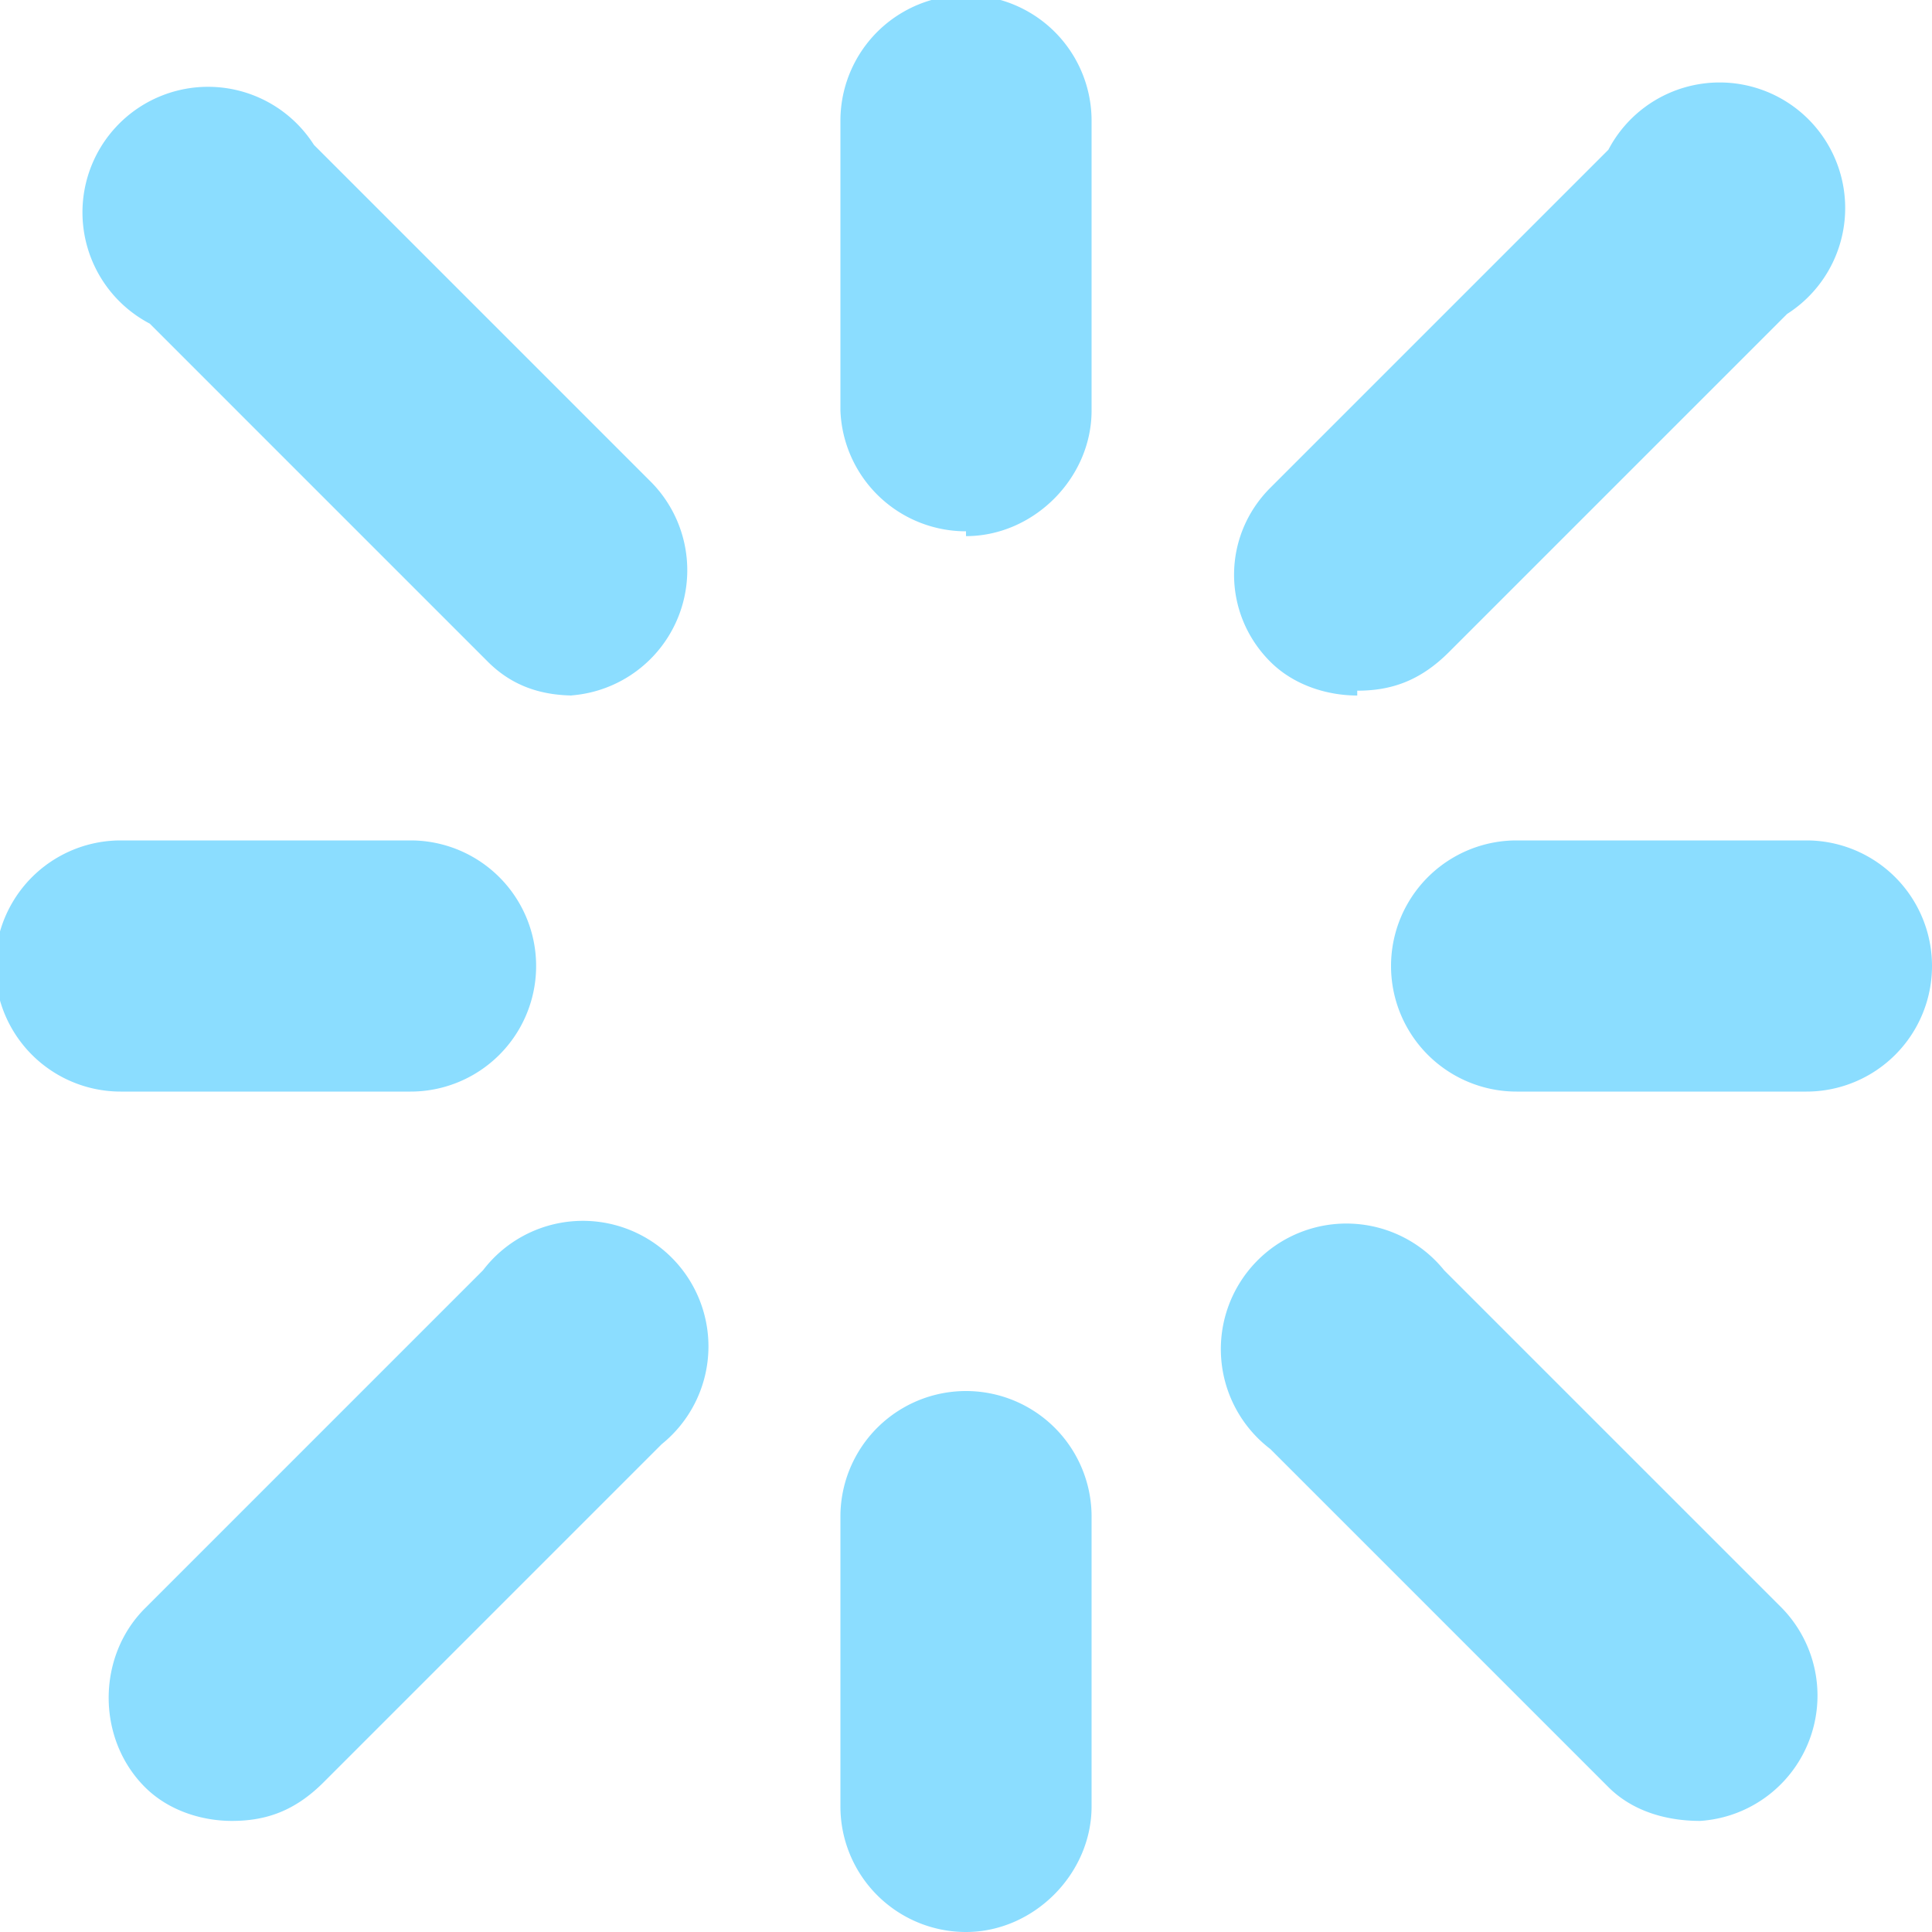 <svg xmlns="http://www.w3.org/2000/svg" width="40" height="40">
  <path d="M20 11a2.6 2.6 0 0 1-2.6-2.5v-6a2.6 2.6 0 0 1 5.2 0v6c0 1.4-1.2 2.6-2.6 2.6ZM20 40a2.6 2.6 0 0 1-2.6-2.6v-6a2.6 2.6 0 0 1 5.2 0v6c0 1.4-1.2 2.6-2.6 2.6ZM37.4 22.6h-6a2.6 2.6 0 0 1 0-5.2h6a2.6 2.6 0 0 1 0 5.2ZM8.5 22.6h-6a2.6 2.6 0 0 1 0-5.2h6a2.6 2.6 0 0 1 0 5.2ZM28.1 14.4c-.6 0-1.3-.2-1.8-.7-1-1-1-2.6 0-3.6l7-7A2.6 2.6 0 1 1 37 6.5l-7 7c-.6.6-1.2.8-1.9.8ZM4.8 37.7c-.6 0-1.3-.2-1.8-.7-1-1-1-2.7 0-3.7l7-7a2.6 2.6 0 1 1 3.7 3.6l-7 7c-.6.6-1.2.8-1.9.8ZM11.9 14.4c-.7 0-1.3-.2-1.8-.7l-7-7A2.6 2.6 0 1 1 6.5 3l7 7a2.6 2.6 0 0 1-1.7 4.4ZM35.2 37.7c-.7 0-1.4-.2-1.9-.7l-7-7a2.6 2.6 0 1 1 3.6-3.7l7 7a2.6 2.6 0 0 1-1.7 4.4Z" style="fill:#8bddff"/>
</svg>
